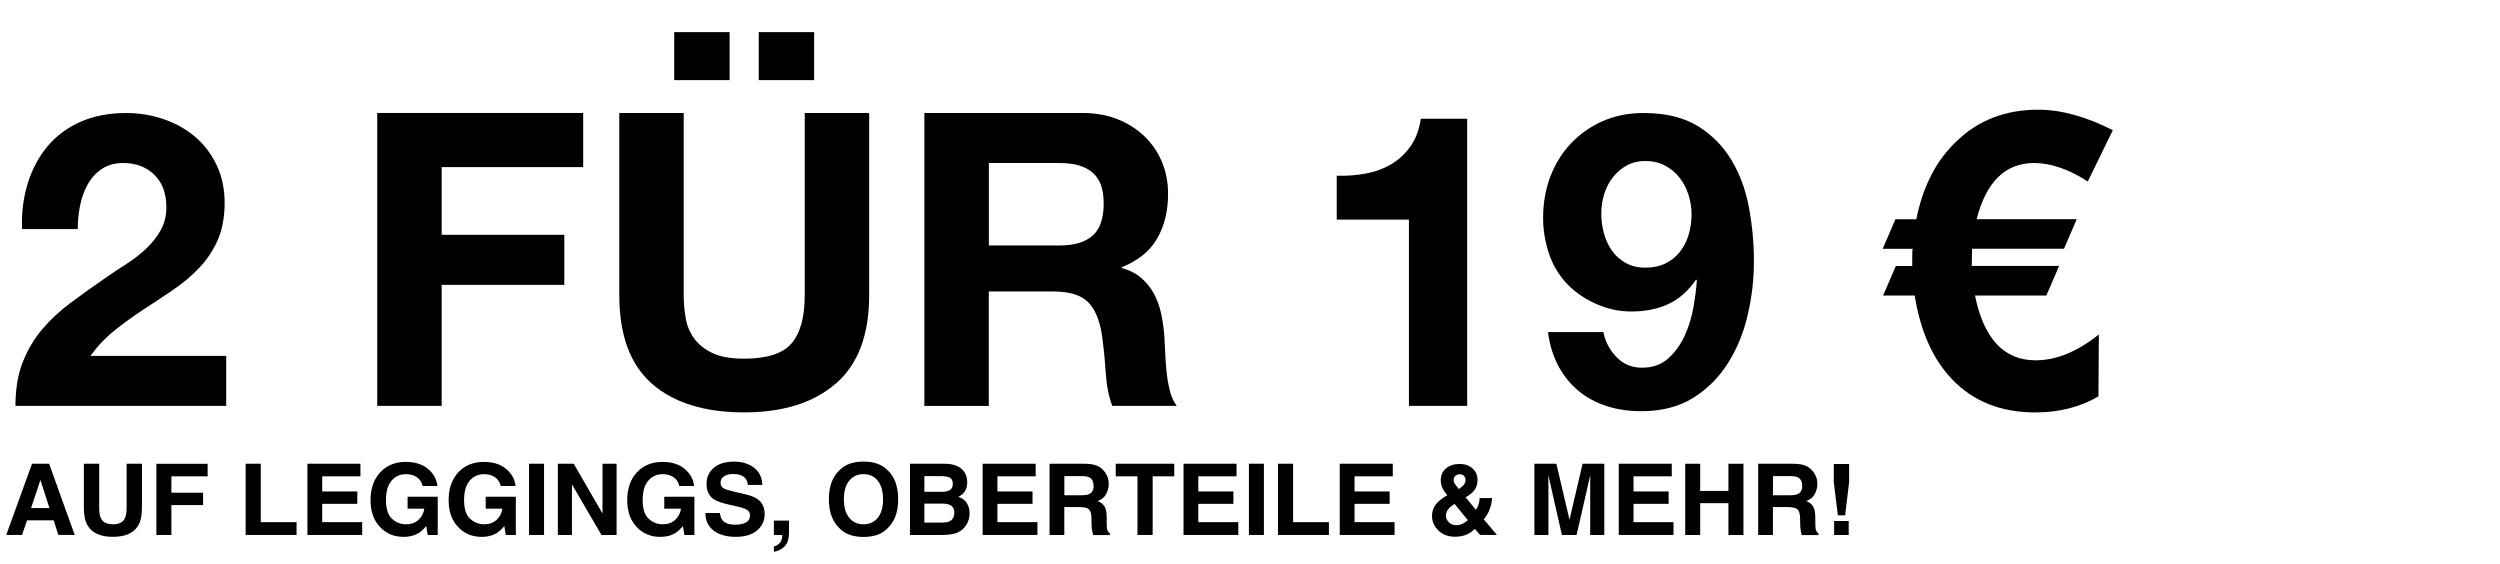 <?xml version="1.0" encoding="UTF-8"?>
<svg id="UK" xmlns="http://www.w3.org/2000/svg" viewBox="0 0 678 153">
  <g>
    <path d="M7.52,49.72c1.19-3.82,2.97-7.16,5.34-10.01,2.37-2.85,5.36-5.08,8.96-6.67,3.6-1.59,7.73-2.39,12.4-2.39,3.56,0,6.95.56,10.18,1.67,3.23,1.11,6.06,2.71,8.51,4.78,2.45,2.08,4.39,4.64,5.84,7.68,1.45,3.04,2.17,6.45,2.17,10.24s-.63,7.31-1.89,10.12c-1.26,2.82-2.93,5.32-5.01,7.51-2.08,2.19-4.43,4.17-7.06,5.95-2.63,1.78-5.29,3.54-7.96,5.28-2.67,1.74-5.27,3.62-7.79,5.62-2.52,2-4.75,4.34-6.68,7.01h36.82v13.57H4.19c0-4.52.65-8.46,1.95-11.79,1.3-3.34,3.06-6.32,5.28-8.96,2.22-2.63,4.84-5.06,7.84-7.29,3-2.22,6.17-4.49,9.51-6.79,1.71-1.19,3.52-2.39,5.45-3.62,1.93-1.22,3.69-2.58,5.28-4.06,1.59-1.48,2.93-3.15,4.01-5.01,1.07-1.85,1.61-3.97,1.61-6.34,0-3.78-1.1-6.73-3.28-8.84-2.19-2.11-4.99-3.17-8.4-3.17-2.3,0-4.25.54-5.84,1.61-1.6,1.08-2.88,2.49-3.84,4.23-.96,1.74-1.65,3.67-2.06,5.78-.41,2.11-.61,4.21-.61,6.29H5.97c-.15-4.45.37-8.58,1.56-12.4Z"/>
    <path d="M158.16,30.64v14.68h-38.38v18.36h33.26v13.57h-33.26v32.82h-17.47V30.64h55.85Z"/>
    <path d="M226.68,104c-6.01,5.23-14.31,7.84-24.92,7.84s-19.08-2.6-24.97-7.79c-5.9-5.19-8.84-13.2-8.84-24.03V30.64h17.47v49.39c0,2.15.18,4.27.56,6.34.37,2.08,1.15,3.91,2.34,5.51,1.19,1.6,2.84,2.89,4.95,3.89,2.11,1,4.95,1.5,8.51,1.5,6.23,0,10.53-1.39,12.91-4.17,2.37-2.78,3.56-7.14,3.56-13.07V30.64h17.47v49.39c0,10.75-3,18.75-9.01,23.97ZM197.87,8.72v13.02h-15.02v-13.02h15.02ZM220.79,8.72v13.02h-15.02v-13.02h15.02Z"/>
    <path d="M293.54,30.64c3.56,0,6.77.58,9.62,1.72,2.85,1.15,5.3,2.73,7.34,4.73,2.04,2,3.6,4.32,4.67,6.95,1.07,2.63,1.61,5.47,1.61,8.51,0,4.67-.98,8.72-2.95,12.13-1.97,3.41-5.17,6.01-9.62,7.79v.22c2.15.59,3.93,1.5,5.34,2.73,1.41,1.22,2.56,2.67,3.45,4.34s1.54,3.5,1.95,5.51c.41,2,.68,4,.83,6.01.07,1.26.15,2.74.22,4.45.07,1.71.2,3.45.39,5.23.18,1.78.48,3.47.89,5.06.41,1.6,1.02,2.95,1.84,4.06h-17.47c-.96-2.52-1.56-5.52-1.78-9.01-.22-3.49-.56-6.82-1-10.01-.6-4.15-1.86-7.19-3.78-9.12-1.93-1.93-5.08-2.89-9.46-2.89h-17.47v31.04h-17.47V30.64h42.83ZM287.31,66.57c4,0,7.01-.89,9.01-2.67,2-1.78,3-4.67,3-8.68s-1-6.66-3-8.4c-2-1.74-5.01-2.61-9.01-2.61h-19.13v22.36h19.13Z"/>
    <path d="M382.1,110.07v-50.51h-19.58v-11.9c2.74.08,5.4-.13,7.96-.61,2.56-.48,4.86-1.33,6.9-2.56,2.04-1.22,3.76-2.84,5.17-4.84,1.41-2,2.34-4.49,2.78-7.45h12.57v77.87h-15.8Z"/>
    <path d="M438.39,96.83c1.85,1.93,4.15,2.89,6.9,2.89,2.89,0,5.26-.83,7.12-2.5,1.85-1.67,3.34-3.71,4.45-6.12,1.11-2.41,1.91-4.99,2.39-7.73.48-2.74.8-5.19.95-7.34l-.22-.22c-2.15,3.12-4.67,5.34-7.56,6.67s-6.23,2-10.01,2c-3.34,0-6.6-.72-9.79-2.17-3.19-1.45-5.9-3.39-8.12-5.84-2.08-2.37-3.6-5.08-4.56-8.12-.96-3.04-1.45-6.12-1.45-9.23,0-4,.65-7.73,1.95-11.18,1.3-3.45,3.15-6.45,5.56-9.01,2.41-2.56,5.28-4.58,8.62-6.06,3.34-1.48,7.04-2.22,11.12-2.22,5.93,0,10.81,1.17,14.63,3.5,3.82,2.34,6.88,5.42,9.18,9.23,2.3,3.82,3.89,8.14,4.78,12.96.89,4.82,1.33,9.68,1.33,14.57s-.56,9.64-1.67,14.46c-1.11,4.82-2.89,9.18-5.34,13.07-2.45,3.89-5.6,7.05-9.46,9.46-3.86,2.41-8.57,3.62-14.13,3.62-3.34,0-6.45-.46-9.34-1.39s-5.45-2.32-7.68-4.17c-2.22-1.85-4.04-4.12-5.45-6.79-1.41-2.67-2.34-5.71-2.78-9.12h15.02c.52,2.6,1.71,4.86,3.56,6.79ZM451.74,71.41c1.56-.78,2.85-1.84,3.89-3.17,1.04-1.33,1.82-2.87,2.34-4.62.52-1.74.78-3.58.78-5.51,0-1.78-.28-3.54-.83-5.28-.56-1.74-1.37-3.3-2.45-4.67-1.08-1.37-2.39-2.46-3.95-3.28-1.56-.82-3.34-1.22-5.34-1.22-1.85,0-3.52.41-5.01,1.22-1.48.82-2.75,1.89-3.78,3.23-1.04,1.33-1.82,2.86-2.34,4.56-.52,1.71-.78,3.45-.78,5.23s.24,3.65.72,5.4c.48,1.74,1.21,3.3,2.17,4.67.96,1.37,2.21,2.49,3.73,3.34,1.52.85,3.28,1.28,5.28,1.28,2.15,0,4-.39,5.56-1.17Z"/>
    <path d="M551.64,44.21c-7.79,0-12.98,5.08-15.58,15.24h27.15l-3.45,8.01h-24.92l-.11,4.67h23.7l-3.45,8.01h-19.36c2.37,11.72,7.86,17.58,16.46,17.58,5.56,0,11.27-2.34,17.13-7.01l-.11,16.8c-4.97,2.89-10.68,4.34-17.13,4.34-9.34,0-16.87-3-22.58-9.01-5.19-5.41-8.57-12.98-10.12-22.69h-8.57l3.45-8.01h4.45v-2.89c0-1.04.04-1.63.11-1.78h-8.12l3.45-8.01h5.67c1.78-8.97,5.45-16.06,11.01-21.25,5.86-5.64,13.2-8.46,22.03-8.46,6.23,0,12.98,1.86,20.25,5.56l-6.79,13.91c-5.19-3.34-10.05-5.01-14.57-5.01Z"/>
  </g>
  <g>
    <path d="M14.55,141.11h-7.22l-1.36,3.97H1.69l7-19.32h4.63l6.94,19.32h-4.44l-1.26-3.97ZM13.41,137.78l-2.45-7.6-2.53,7.6h4.97Z"/>
    <path d="M34.34,137.64v-11.88h4.16v11.88c0,2.05-.32,3.65-.97,4.8-1.21,2.1-3.51,3.15-6.9,3.15s-5.7-1.05-6.92-3.15c-.65-1.14-.97-2.74-.97-4.8v-11.88h4.16v11.88c0,1.33.16,2.3.48,2.91.5,1.08,1.58,1.63,3.25,1.63s2.73-.54,3.23-1.63c.32-.61.48-1.58.48-2.91Z"/>
    <path d="M56.31,129.18h-9.83v4.44h8.6v3.36h-8.6v8.1h-4.07v-19.3h13.9v3.4Z"/>
    <path d="M66.62,125.76h4.1v15.85h9.71v3.47h-13.81v-19.32Z"/>
    <path d="M96.9,136.64h-9.52v4.97h10.85v3.47h-14.86v-19.32h14.38v3.42h-10.37v4.1h9.52v3.36Z"/>
    <path d="M113.45,144.62c-1.08.66-2.41.98-3.99.98-2.6,0-4.73-.89-6.38-2.66-1.73-1.78-2.59-4.22-2.59-7.32s.87-5.64,2.62-7.52c1.75-1.89,4.06-2.83,6.93-2.83,2.49,0,4.49.62,6,1.87s2.38,2.8,2.6,4.66h-4.03c-.31-1.32-1.07-2.24-2.27-2.77-.67-.29-1.42-.43-2.25-.43-1.58,0-2.88.59-3.89,1.76-1.02,1.18-1.52,2.94-1.52,5.3s.55,4.06,1.65,5.05c1.1.99,2.35,1.48,3.75,1.48s2.5-.39,3.38-1.17c.88-.78,1.42-1.81,1.62-3.07h-4.54v-3.23h8.17v10.37h-2.71l-.41-2.41c-.79.92-1.5,1.56-2.13,1.94Z"/>
    <path d="M134.63,144.62c-1.08.66-2.41.98-3.99.98-2.6,0-4.73-.89-6.38-2.66-1.73-1.78-2.59-4.22-2.59-7.32s.87-5.64,2.62-7.52c1.75-1.89,4.06-2.83,6.93-2.83,2.49,0,4.49.62,6,1.87s2.38,2.8,2.6,4.66h-4.03c-.31-1.32-1.07-2.24-2.27-2.77-.67-.29-1.42-.43-2.25-.43-1.58,0-2.88.59-3.89,1.76-1.02,1.18-1.52,2.94-1.52,5.3s.55,4.06,1.65,5.05c1.1.99,2.35,1.48,3.75,1.48s2.5-.39,3.38-1.17,1.42-1.81,1.62-3.07h-4.54v-3.23h8.17v10.37h-2.71l-.41-2.41c-.79.92-1.5,1.56-2.13,1.94Z"/>
    <path d="M143.48,125.76h4.07v19.32h-4.07v-19.32Z"/>
    <path d="M167.22,145.09h-4.1l-8.01-13.73v13.73h-3.82v-19.32h4.3l7.81,13.49v-13.49h3.82v19.32Z"/>
    <path d="M183.06,144.62c-1.08.66-2.41.98-3.99.98-2.6,0-4.73-.89-6.38-2.66-1.73-1.78-2.59-4.22-2.59-7.32s.87-5.64,2.62-7.52,4.06-2.83,6.93-2.83c2.49,0,4.49.62,6,1.87s2.38,2.8,2.6,4.66h-4.03c-.31-1.32-1.07-2.24-2.27-2.77-.67-.29-1.42-.43-2.25-.43-1.58,0-2.88.59-3.89,1.76-1.02,1.18-1.52,2.94-1.52,5.3s.55,4.06,1.65,5.05c1.1.99,2.35,1.48,3.75,1.48s2.5-.39,3.38-1.17c.88-.78,1.42-1.81,1.62-3.07h-4.54v-3.23h8.17v10.37h-2.71l-.41-2.41c-.79.92-1.5,1.56-2.13,1.94Z"/>
    <path d="M199.34,142.29c.97,0,1.75-.11,2.35-.32,1.14-.4,1.72-1.15,1.72-2.24,0-.64-.29-1.13-.85-1.48-.57-.34-1.46-.64-2.67-.91l-2.07-.46c-2.04-.46-3.45-.95-4.23-1.48-1.32-.89-1.98-2.29-1.98-4.18,0-1.73.64-3.17,1.92-4.31,1.28-1.14,3.15-1.72,5.63-1.72,2.07,0,3.83.54,5.29,1.62s2.22,2.65,2.29,4.7h-3.94c-.07-1.16-.59-1.99-1.54-2.48-.64-.32-1.43-.48-2.38-.48-1.06,0-1.9.21-2.53.63-.63.42-.94,1-.94,1.76,0,.69.31,1.21.93,1.55.4.23,1.25.49,2.55.8l3.38.8c1.48.35,2.6.82,3.35,1.4,1.17.91,1.76,2.22,1.76,3.95s-.68,3.23-2.05,4.4c-1.37,1.17-3.3,1.75-5.8,1.75s-4.56-.57-6.03-1.72-2.19-2.73-2.19-4.74h3.91c.12.88.37,1.54.73,1.98.67.79,1.8,1.19,3.42,1.19Z"/>
    <path d="M213.74,146.42c-.16.65-.46,1.21-.89,1.68-.47.51-1.02.89-1.66,1.15s-1.07.39-1.31.39v-1.44c.76-.21,1.32-.56,1.68-1.05.36-.49.57-1.18.62-2.06h-2.3v-3.91h4.1v3.38c0,.59-.08,1.21-.24,1.86Z"/>
    <path d="M234.19,145.62c-2.8,0-4.94-.75-6.42-2.25-1.99-1.84-2.98-4.5-2.98-7.97s.99-6.2,2.98-7.97c1.48-1.5,3.62-2.25,6.42-2.25s4.94.75,6.42,2.25c1.98,1.77,2.97,4.43,2.97,7.97s-.99,6.13-2.97,7.97c-1.48,1.5-3.62,2.25-6.42,2.25ZM238.06,140.43c.95-1.18,1.42-2.86,1.42-5.03s-.48-3.84-1.43-5.03-2.24-1.78-3.86-1.78-2.92.59-3.88,1.77-1.45,2.86-1.45,5.03.48,3.85,1.45,5.03,2.26,1.77,3.88,1.77,2.91-.59,3.87-1.77Z"/>
    <path d="M255.66,145.09h-8.88v-19.32h9.52c2.4.04,4.1.72,5.11,2.06.6.82.9,1.8.9,2.95s-.3,2.13-.9,2.84c-.34.4-.83.77-1.49,1.1,1,.36,1.76.93,2.27,1.7.51.78.76,1.72.76,2.83s-.29,2.17-.88,3.08c-.37.6-.84,1.11-1.4,1.52-.63.47-1.37.8-2.23.97s-1.78.26-2.79.26ZM257.6,132.89c.53-.31.8-.88.8-1.69,0-.9-.35-1.49-1.06-1.78-.61-.2-1.39-.3-2.34-.3h-4.31v4.26h4.81c.86,0,1.56-.16,2.1-.49ZM255.57,136.58h-4.88v5.15h4.81c.86,0,1.53-.11,2.01-.34.87-.42,1.3-1.22,1.3-2.41,0-1-.42-1.7-1.26-2.07-.47-.21-1.13-.32-1.98-.33Z"/>
    <path d="M280.02,136.64h-9.52v4.97h10.85v3.47h-14.86v-19.32h14.38v3.42h-10.37v4.1h9.52v3.36Z"/>
    <path d="M292.87,137.51h-4.23v7.58h-4v-19.32h9.62c1.37.03,2.43.19,3.17.5.74.31,1.37.76,1.88,1.35.43.49.76,1.03,1.01,1.63.25.59.37,1.27.37,2.03,0,.92-.23,1.82-.7,2.71-.47.89-1.25,1.51-2.33,1.88.9.36,1.54.87,1.92,1.53s.56,1.67.56,3.02v1.3c0,.88.04,1.48.11,1.8.11.5.35.87.74,1.1v.49h-4.51c-.12-.43-.21-.77-.27-1.04-.11-.54-.17-1.1-.17-1.66l-.03-1.8c-.02-1.23-.25-2.05-.68-2.46-.44-.41-1.26-.62-2.47-.62ZM295.36,134c.82-.37,1.22-1.09,1.22-2.18,0-1.17-.39-1.96-1.18-2.36-.44-.23-1.11-.34-1.99-.34h-4.76v5.19h4.64c.92,0,1.61-.1,2.08-.31Z"/>
    <path d="M318.46,125.76v3.42h-5.86v15.9h-4.12v-15.9h-5.89v-3.42h15.88Z"/>
    <path d="M334.5,136.64h-9.52v4.97h10.85v3.47h-14.86v-19.32h14.38v3.42h-10.37v4.1h9.52v3.36Z"/>
    <path d="M338.7,125.76h4.07v19.32h-4.07v-19.32Z"/>
    <path d="M346.59,125.76h4.1v15.85h9.71v3.47h-13.81v-19.32Z"/>
    <path d="M376.87,136.64h-9.52v4.97h10.85v3.47h-14.86v-19.32h14.38v3.42h-10.37v4.1h9.52v3.36Z"/>
    <path d="M394.69,145.56c-1.99,0-3.54-.58-4.65-1.73-1.12-1.15-1.68-2.43-1.68-3.84,0-1.16.29-2.16.88-2.99.58-.83,1.54-1.65,2.87-2.46l.41-.25c-.57-.63-1.01-1.27-1.32-1.93-.31-.66-.47-1.34-.47-2.05,0-1.41.48-2.51,1.44-3.3.96-.79,2.2-1.19,3.72-1.19,1.39,0,2.54.4,3.45,1.21.91.81,1.36,1.84,1.36,3.1,0,1.14-.27,2.06-.82,2.77-.54.71-1.35,1.36-2.4,1.97l2.78,3.38c.32-.45.57-.95.74-1.48s.26-1.1.27-1.69h3.37c-.05,1.17-.34,2.36-.85,3.55-.28.67-.75,1.42-1.38,2.23l3.56,4.22h-4.6l-1.36-1.64c-.66.6-1.27,1.05-1.83,1.34-1.01.52-2.18.77-3.5.77ZM394.48,136.67c-.95.62-1.58,1.17-1.88,1.64-.31.47-.46.99-.46,1.56,0,.64.26,1.22.79,1.76.53.53,1.2.8,2.03.8.62,0,1.21-.14,1.76-.43.55-.28,1-.6,1.35-.95l-3.59-4.38ZM394.23,130.18c0,.35.12.72.37,1.1.16.25.5.7,1.04,1.35.53-.37.91-.68,1.14-.93.44-.47.67-.98.67-1.53,0-.4-.13-.76-.4-1.08-.27-.31-.67-.47-1.21-.47-.34,0-.65.09-.94.28-.44.27-.66.7-.66,1.28Z"/>
    <path d="M419.95,145.09h-3.82v-19.32h5.96l3.56,15.19,3.54-15.19h5.89v19.32h-3.82v-13.07c0-.38,0-.9.01-1.58s.01-1.2.01-1.57l-3.71,16.22h-3.98l-3.68-16.22c0,.37,0,.89.01,1.57s.01,1.2.01,1.58v13.07Z"/>
    <path d="M452.53,136.64h-9.52v4.97h10.85v3.47h-14.86v-19.32h14.38v3.42h-10.37v4.1h9.52v3.36Z"/>
    <path d="M468.75,145.09v-8.63h-7.66v8.63h-4.06v-19.32h4.06v7.37h7.66v-7.37h4.07v19.32h-4.07Z"/>
    <path d="M485.05,137.51h-4.23v7.58h-4v-19.32h9.62c1.37.03,2.43.19,3.17.5.74.31,1.37.76,1.88,1.35.43.49.76,1.03,1.01,1.63.25.59.37,1.27.37,2.03,0,.92-.24,1.82-.71,2.71-.47.89-1.25,1.51-2.33,1.88.9.36,1.54.87,1.92,1.53.38.66.56,1.67.56,3.02v1.3c0,.88.04,1.48.11,1.8.11.5.35.87.75,1.1v.49h-4.51c-.12-.43-.21-.77-.27-1.04-.11-.54-.16-1.1-.17-1.66l-.03-1.8c-.02-1.23-.25-2.05-.69-2.46-.44-.41-1.26-.62-2.47-.62ZM487.54,134c.82-.37,1.22-1.09,1.22-2.18,0-1.17-.4-1.96-1.18-2.36-.44-.23-1.11-.34-1.99-.34h-4.76v5.19h4.64c.92,0,1.61-.1,2.08-.31Z"/>
    <path d="M501.48,130.73l-1.08,9.02h-1.98l-1.1-9.02v-4.9h4.16v4.9ZM501.37,141.3v3.79h-3.96v-3.79h3.96Z"/>
  </g>
</svg>